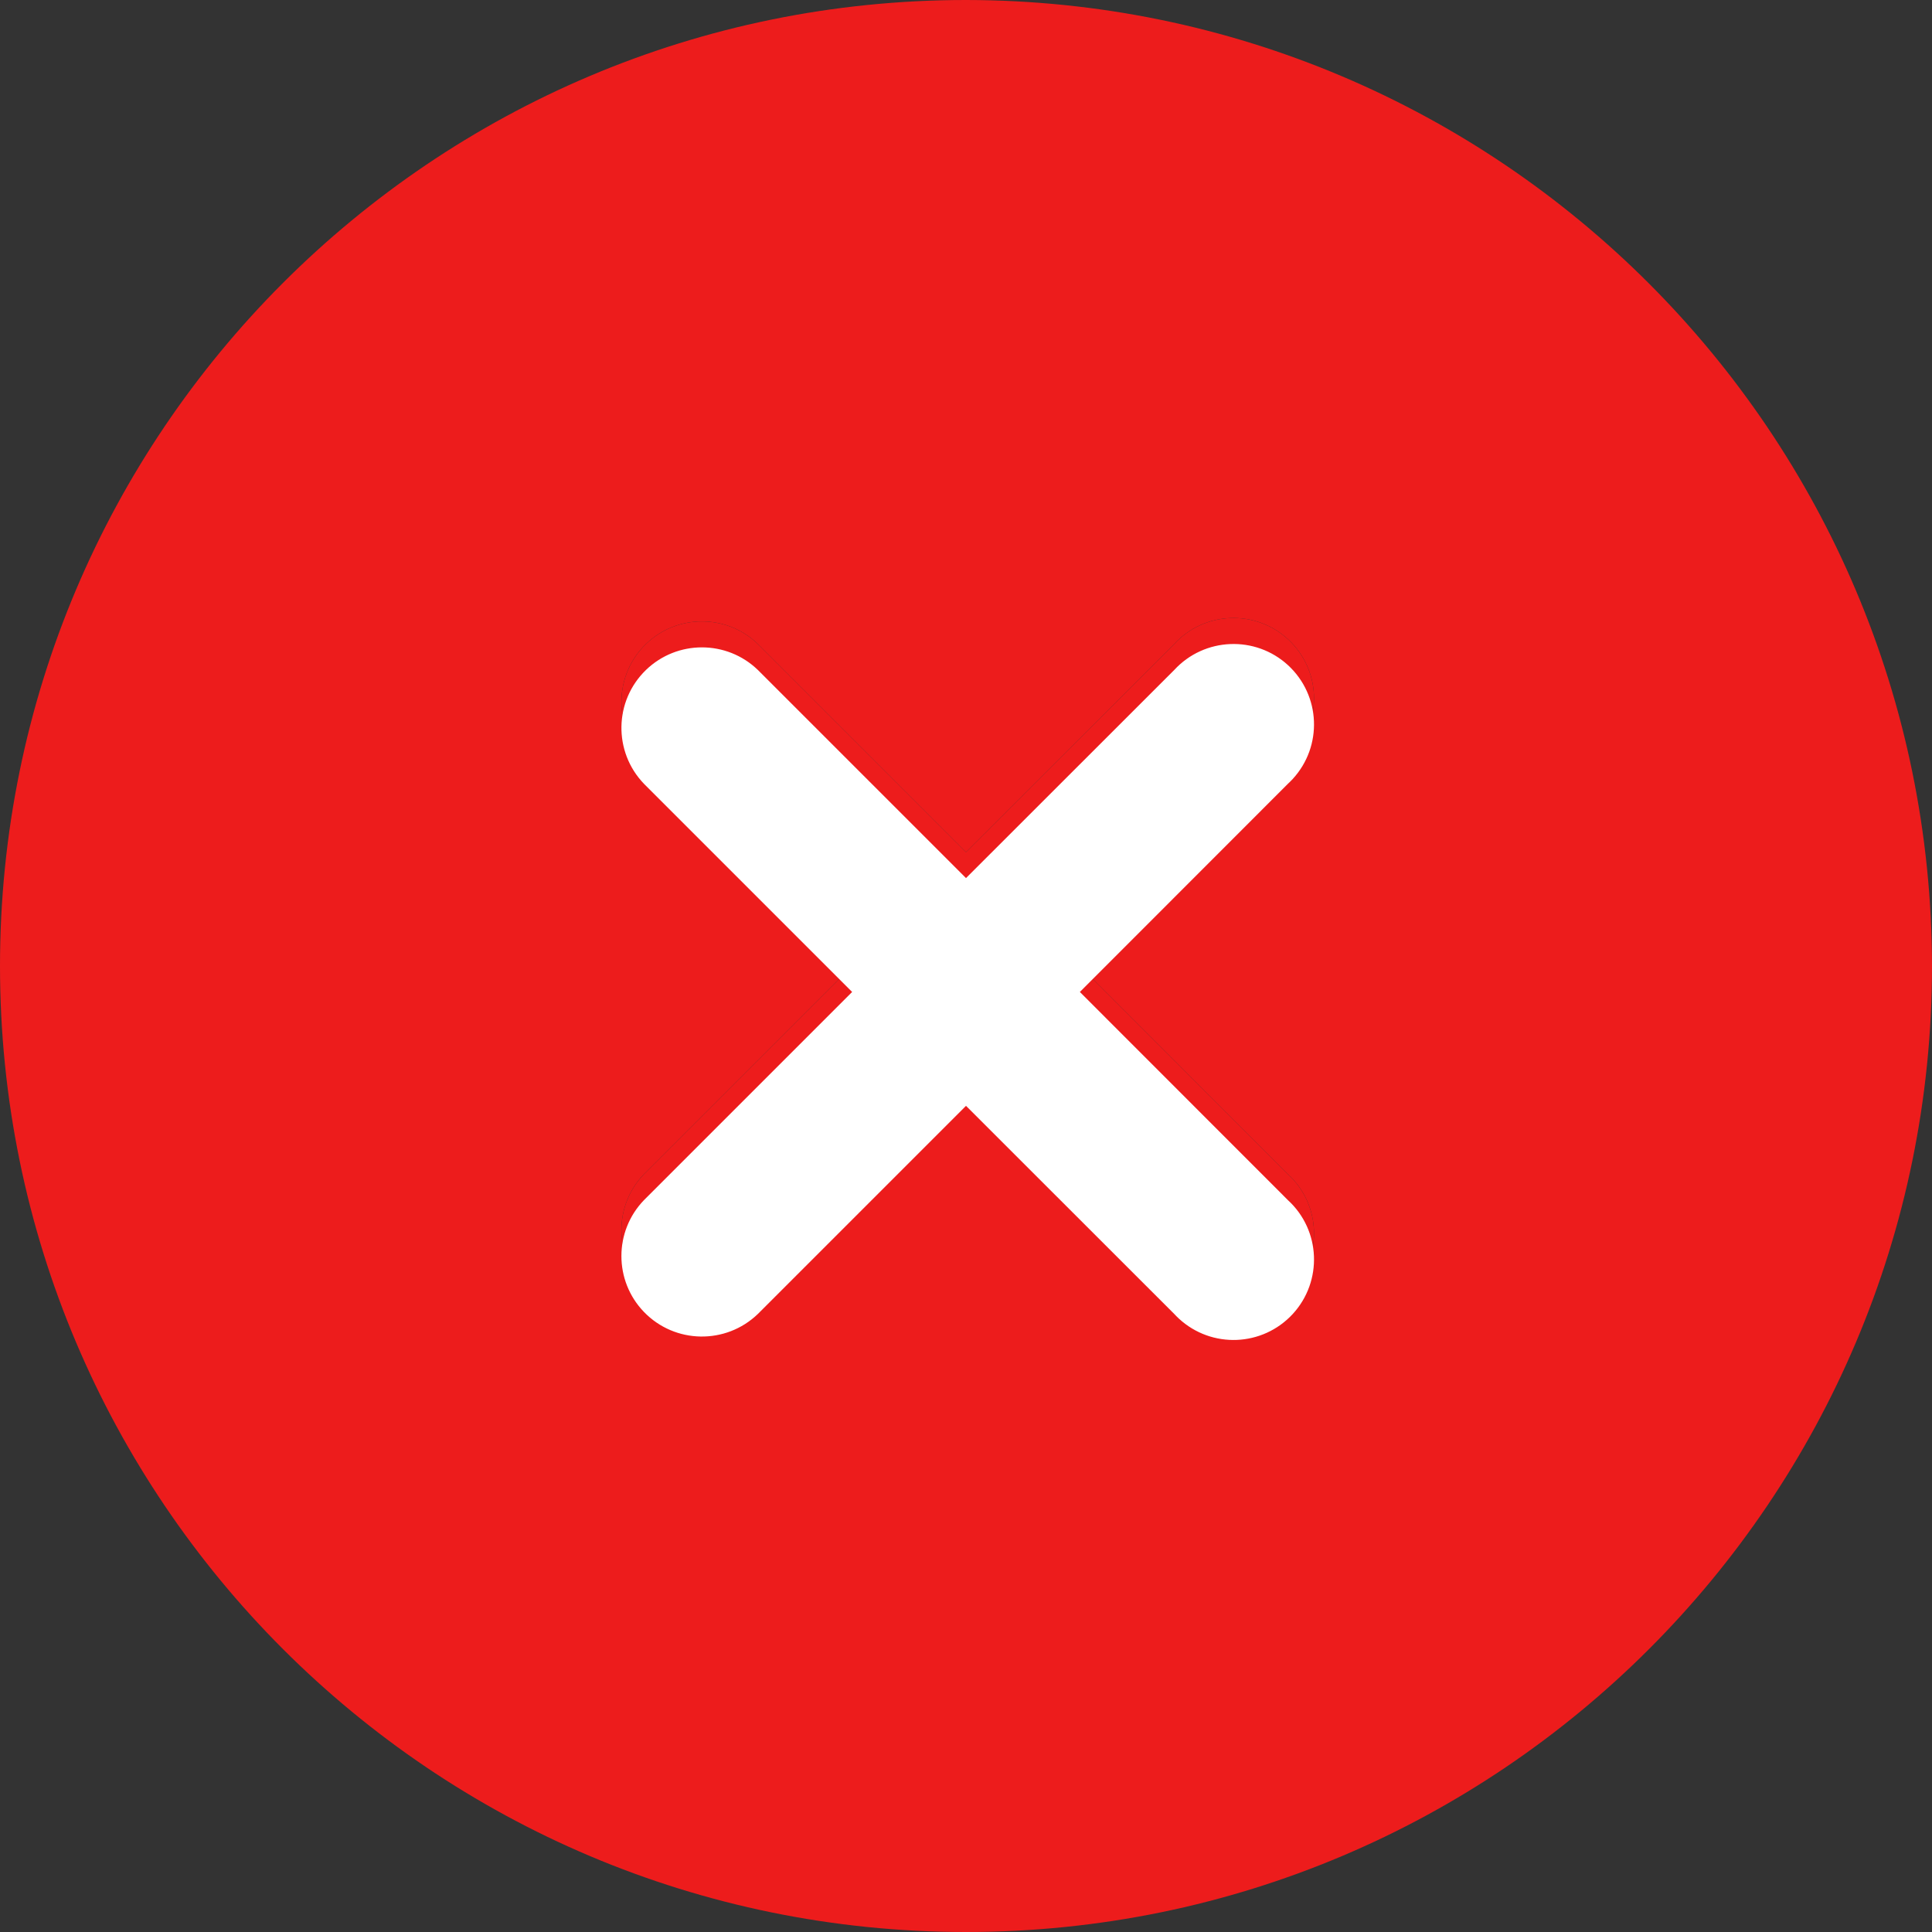 <svg width="16" height="16" viewBox="0 0 16 16" fill="none" xmlns="http://www.w3.org/2000/svg">
<rect x="0" y="0" width="16" height="16" fill="#333333" stroke="none"/>
<g clip-path="url(#clip0_3794_17592)">
<path d="M8 0C3.582 0 0 3.582 0 8C0 12.418 3.582 16 8 16C12.418 16 16 12.418 16 8C15.995 3.584 12.416 0.005 8 0ZM10.667 9.725C10.938 9.974 10.955 10.396 10.706 10.667C10.456 10.938 10.035 10.955 9.764 10.706C9.75 10.693 9.737 10.68 9.725 10.667L8 8.943L6.276 10.667C6.011 10.922 5.589 10.915 5.333 10.65C5.084 10.392 5.084 9.982 5.333 9.724L7.057 8L5.333 6.276C5.078 6.011 5.085 5.589 5.35 5.333C5.608 5.084 6.018 5.084 6.276 5.333L8 7.057L9.725 5.333C9.974 5.062 10.396 5.045 10.667 5.294C10.938 5.544 10.955 5.965 10.706 6.236C10.693 6.25 10.68 6.263 10.667 6.275L8.943 8L10.667 9.725Z" fill="#ED1C1C"/>
<path d="M10.667 9.725C10.938 9.974 10.955 10.396 10.706 10.667C10.456 10.938 10.035 10.955 9.764 10.706C9.75 10.693 9.737 10.68 9.725 10.667L8 8.943L6.276 10.667C6.011 10.922 5.589 10.915 5.333 10.65C5.084 10.392 5.084 9.982 5.333 9.724L7.057 8L5.333 6.276C5.078 6.011 5.085 5.589 5.35 5.333C5.608 5.084 6.018 5.084 6.276 5.333L8 7.057L9.725 5.333C9.974 5.062 10.396 5.045 10.667 5.294C10.938 5.544 10.955 5.965 10.706 6.236C10.693 6.25 10.68 6.263 10.667 6.275L8.943 8L10.667 9.725Z" fill="#ED1C1C"/>
<path d="M10.667 9.94C10.938 10.189 10.955 10.611 10.706 10.882C10.456 11.153 10.035 11.17 9.764 10.921C9.75 10.908 9.737 10.895 9.725 10.882L8 9.158L6.276 10.882C6.011 11.137 5.589 11.13 5.333 10.865C5.084 10.607 5.084 10.197 5.333 9.939L7.057 8.215L5.333 6.491C5.078 6.226 5.085 5.804 5.35 5.548C5.608 5.299 6.018 5.299 6.276 5.548L8 7.272L9.725 5.548C9.974 5.278 10.396 5.26 10.667 5.509C10.938 5.759 10.955 6.18 10.706 6.451C10.693 6.465 10.68 6.478 10.667 6.49L8.943 8.215L10.667 9.94Z" fill="white"/>
</g>
<defs>
<clipPath id="clip0_3794_17592">
<rect width="16" height="16" fill="white"/>
</clipPath>
</defs>
</svg>
